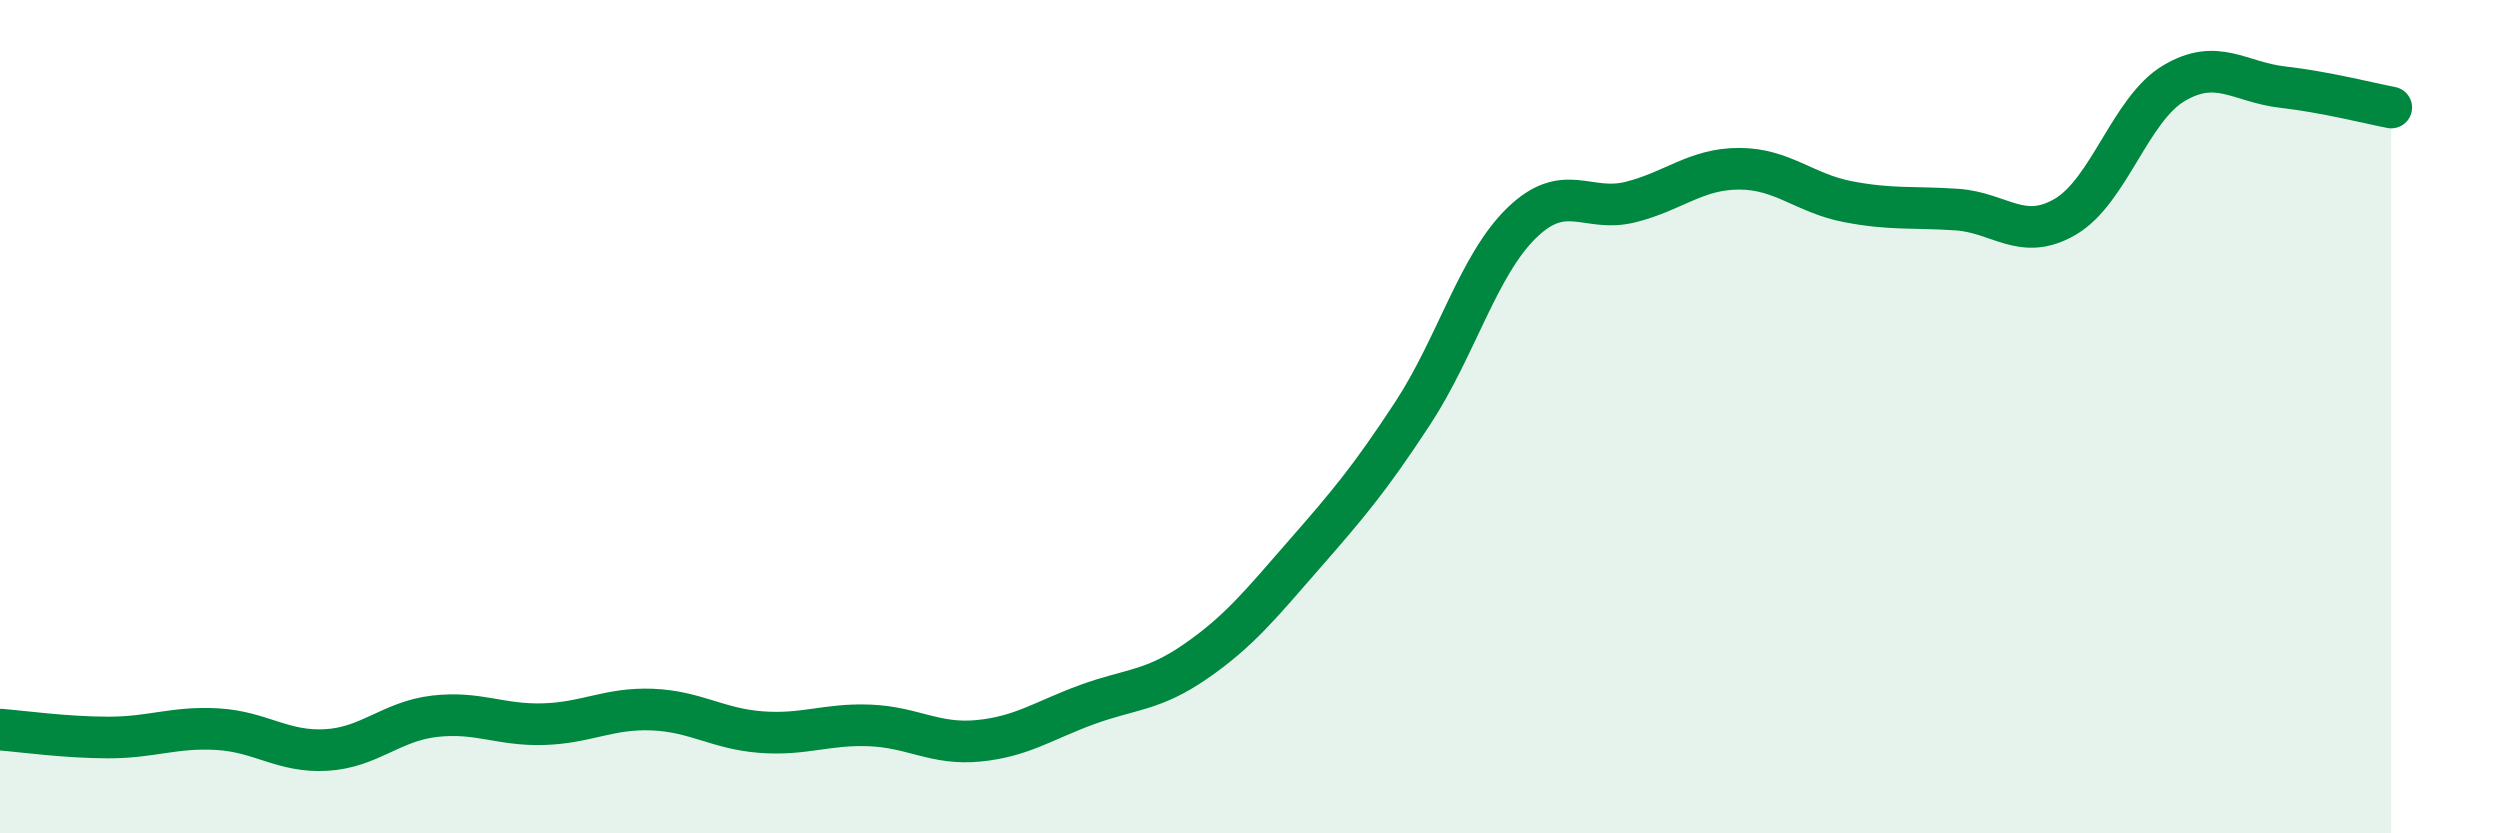 
    <svg width="60" height="20" viewBox="0 0 60 20" xmlns="http://www.w3.org/2000/svg">
      <path
        d="M 0,17.51 C 0.52,17.55 1.57,17.7 2.61,17.7 C 3.65,17.7 4.18,17.44 5.22,17.5 C 6.26,17.56 6.79,18.06 7.83,18 C 8.87,17.94 9.39,17.31 10.43,17.19 C 11.47,17.07 12,17.41 13.04,17.38 C 14.08,17.35 14.61,16.99 15.65,17.03 C 16.69,17.07 17.22,17.49 18.26,17.57 C 19.3,17.65 19.83,17.37 20.87,17.41 C 21.91,17.45 22.44,17.88 23.48,17.78 C 24.52,17.68 25.05,17.29 26.09,16.91 C 27.13,16.53 27.66,16.59 28.7,15.87 C 29.74,15.15 30.26,14.5 31.3,13.31 C 32.34,12.12 32.87,11.5 33.91,9.91 C 34.95,8.32 35.48,6.36 36.52,5.35 C 37.56,4.34 38.09,5.11 39.13,4.85 C 40.17,4.59 40.7,4.05 41.74,4.05 C 42.78,4.05 43.31,4.64 44.35,4.84 C 45.39,5.04 45.92,4.96 46.96,5.03 C 48,5.1 48.53,5.81 49.57,5.2 C 50.61,4.59 51.13,2.62 52.17,2 C 53.21,1.38 53.74,1.97 54.78,2.09 C 55.82,2.21 56.87,2.48 57.39,2.58L57.39 20L0 20Z"
        fill="#008740"
        opacity="0.1"
        stroke-linecap="round"
        stroke-linejoin="round"
      />
      <path
        d="M 0,17.51 C 0.52,17.55 1.57,17.7 2.61,17.7 C 3.65,17.7 4.18,17.44 5.22,17.5 C 6.26,17.56 6.79,18.06 7.83,18 C 8.87,17.94 9.39,17.31 10.43,17.19 C 11.47,17.07 12,17.41 13.04,17.38 C 14.08,17.35 14.61,16.99 15.65,17.03 C 16.69,17.07 17.22,17.49 18.26,17.57 C 19.3,17.65 19.83,17.37 20.87,17.41 C 21.91,17.45 22.44,17.88 23.48,17.78 C 24.52,17.68 25.05,17.29 26.09,16.91 C 27.13,16.53 27.66,16.59 28.7,15.87 C 29.74,15.15 30.26,14.5 31.3,13.31 C 32.34,12.12 32.87,11.5 33.91,9.91 C 34.95,8.32 35.48,6.36 36.52,5.35 C 37.56,4.34 38.09,5.11 39.13,4.85 C 40.17,4.59 40.7,4.05 41.74,4.05 C 42.78,4.05 43.31,4.64 44.35,4.84 C 45.39,5.04 45.92,4.96 46.96,5.03 C 48,5.1 48.53,5.81 49.57,5.2 C 50.61,4.59 51.13,2.62 52.17,2 C 53.21,1.38 53.74,1.97 54.78,2.09 C 55.82,2.21 56.87,2.48 57.39,2.58"
        stroke="#008740"
        stroke-width="1"
        fill="none"
        stroke-linecap="round"
        stroke-linejoin="round"
      />
    </svg>
  